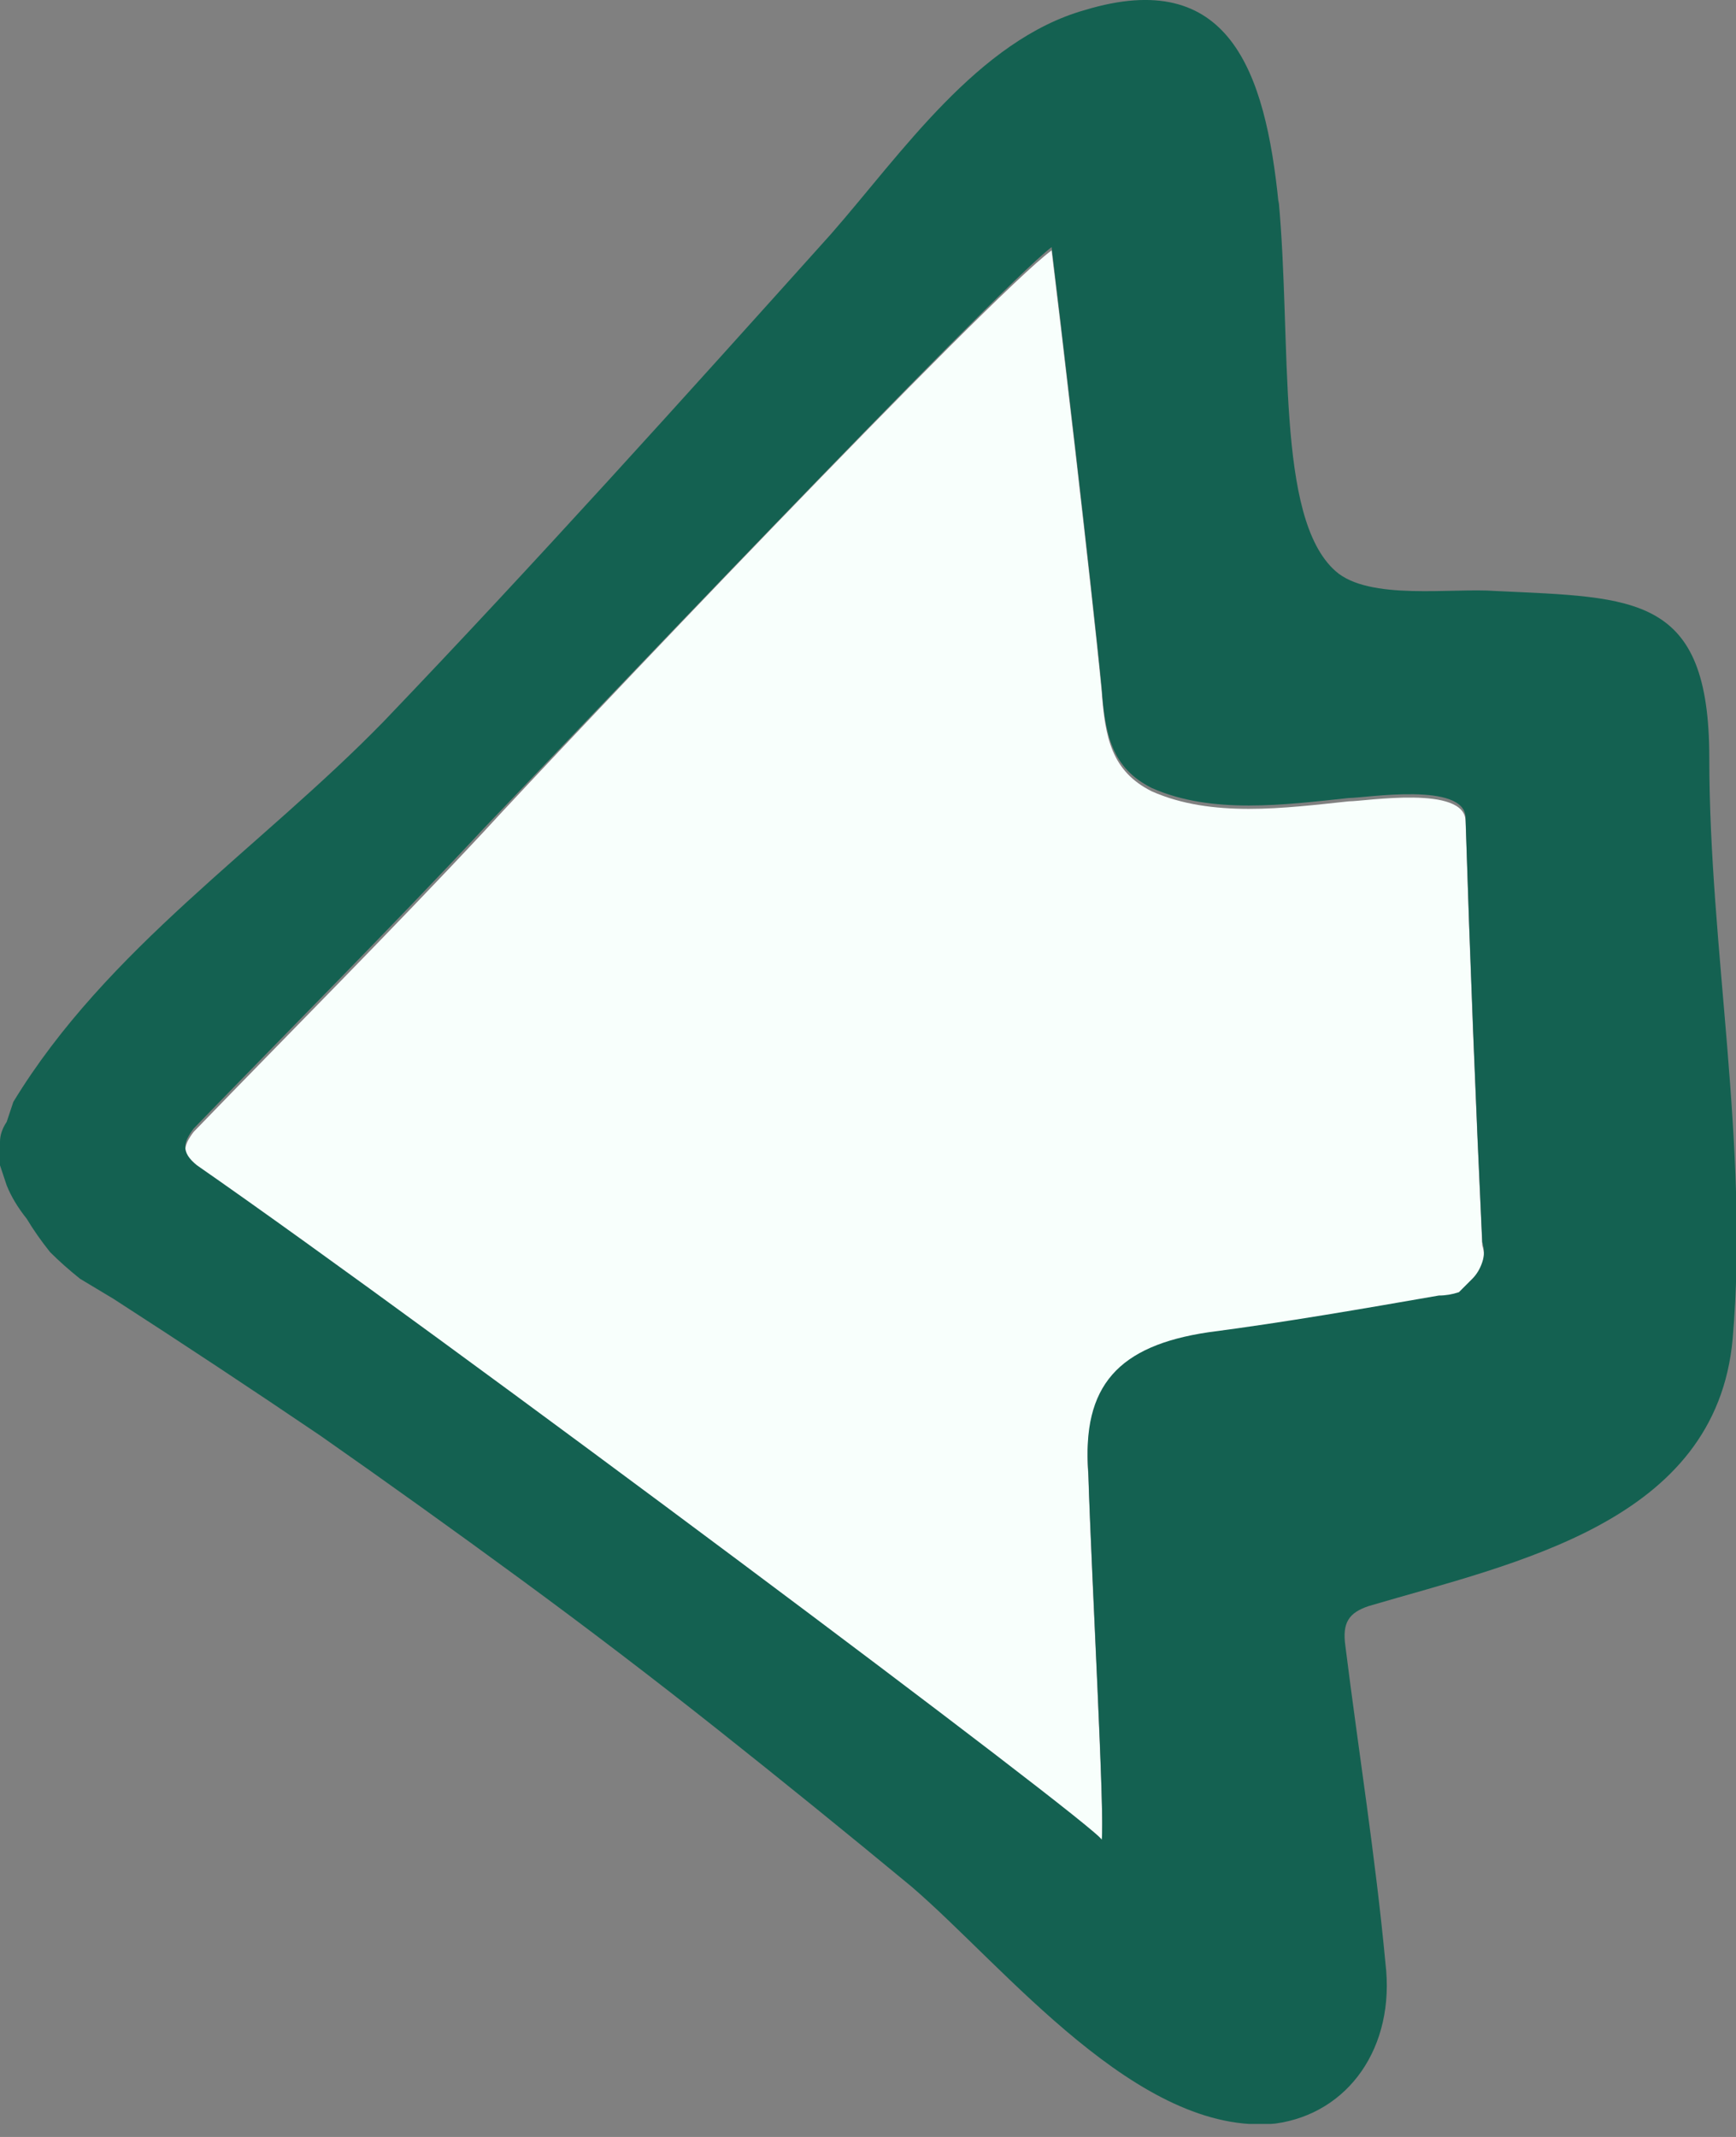<svg version="1.2" xmlns="http://www.w3.org/2000/svg" viewBox="0 0 52 64" width="52" height="64">
	<rect x="0" y="0" width="52" height="64" fill="#808080" stroke="none"/>
	<title>Component 42 – 2-svg</title>
	<defs>
		<clipPath clipPathUnits="userSpaceOnUse" id="cp1">
			<path d="m0 0h52v63.61h-52z"/>
		</clipPath>
	</defs>
	<style>
		.s0 { fill: #f8fffc } 
		.s1 { fill: #146151 } 
	</style>
	<g id="Clip-Path: Group_40" clip-path="url(#cp1)">
		<g id="Group_40">
			<path id="Path_160" class="s0" d="m14.5 24.9c-2.8 3-5.8 6-8.7 9-0.3 0.4-0.4 0.7 0.1 1.1 7.2 5 27.1 19.9 27.1 20.2 0.1-0.7-0.3-7.8-0.4-11-0.2-2.6 0.9-3.8 3.6-4.2 2.3-0.3 4.6-0.7 6.9-1.1q0.3 0 0.6-0.1 0.2-0.2 0.4-0.4 0.2-0.2 0.3-0.5 0.1-0.3 0-0.6-0.3-6.4-0.5-12.7c0-1.1-3-0.6-3.5-0.6-1.9 0.2-4.1 0.5-5.9-0.3-1.2-0.6-1.4-1.6-1.5-3-0.3-3.1-1.3-11.6-1.5-13.2-1.8 1.3-14.8 15-17 17.4z"/>
			<path id="Path_161" fill-rule="evenodd" class="s1" d="m38.3 6c0.4 4.3-0.1 9.5 1.7 11.1 1 0.9 3.5 0.5 4.8 0.6 4.2 0.2 6.4 0.1 6.4 5 0 5.7 1.2 11.6 0.7 17.4-0.5 5.5-6.5 6.7-10.9 8-0.6 0.2-0.8 0.5-0.7 1.2 0.4 3.2 0.9 6.3 1.2 9.5 0.3 2.5-1.1 4.5-3.3 4.8-4.1 0.4-8.1-4.7-10.9-7.1q-2.9-2.4-5.8-4.7-2.9-2.3-5.9-4.5-3-2.2-6-4.3-3.1-2.1-6.2-4.1-0.5-0.3-1-0.6-0.5-0.4-0.9-0.8-0.4-0.5-0.7-1-0.4-0.5-0.6-1-0.1-0.3-0.2-0.6 0-0.3 0-0.7 0-0.3 0.2-0.6 0.1-0.3 0.2-0.6c2.8-4.6 7.4-7.6 11.1-11.4 4.5-4.7 9-9.7 13.4-14.6 2.1-2.4 4.4-5.8 7.6-6.7 4.3-1.3 5.4 1.8 5.8 5.8zm-6.8 1.4c-1.7 1.3-14.8 15.1-17 17.4-2.8 3-5.8 6-8.7 9-0.3 0.4-0.4 0.7 0.1 1.1 7.2 5 27.1 19.9 27.1 20.2 0.1-0.7-0.3-7.8-0.4-11-0.2-2.6 0.9-3.8 3.6-4.2 2.3-0.3 4.6-0.7 6.9-1.1q0.3 0 0.6-0.1 0.2-0.2 0.4-0.4 0.2-0.2 0.3-0.5 0.1-0.3 0-0.6-0.3-6.4-0.5-12.7c0-1.1-3-0.6-3.5-0.6-1.9 0.2-4.1 0.5-5.9-0.3-1.2-0.6-1.4-1.6-1.5-3-0.3-3.1-1.3-11.6-1.5-13.2zm1.5 47.7q0 0 0 0 0 0 0 0z"/>
		</g>
	</g>
</svg>